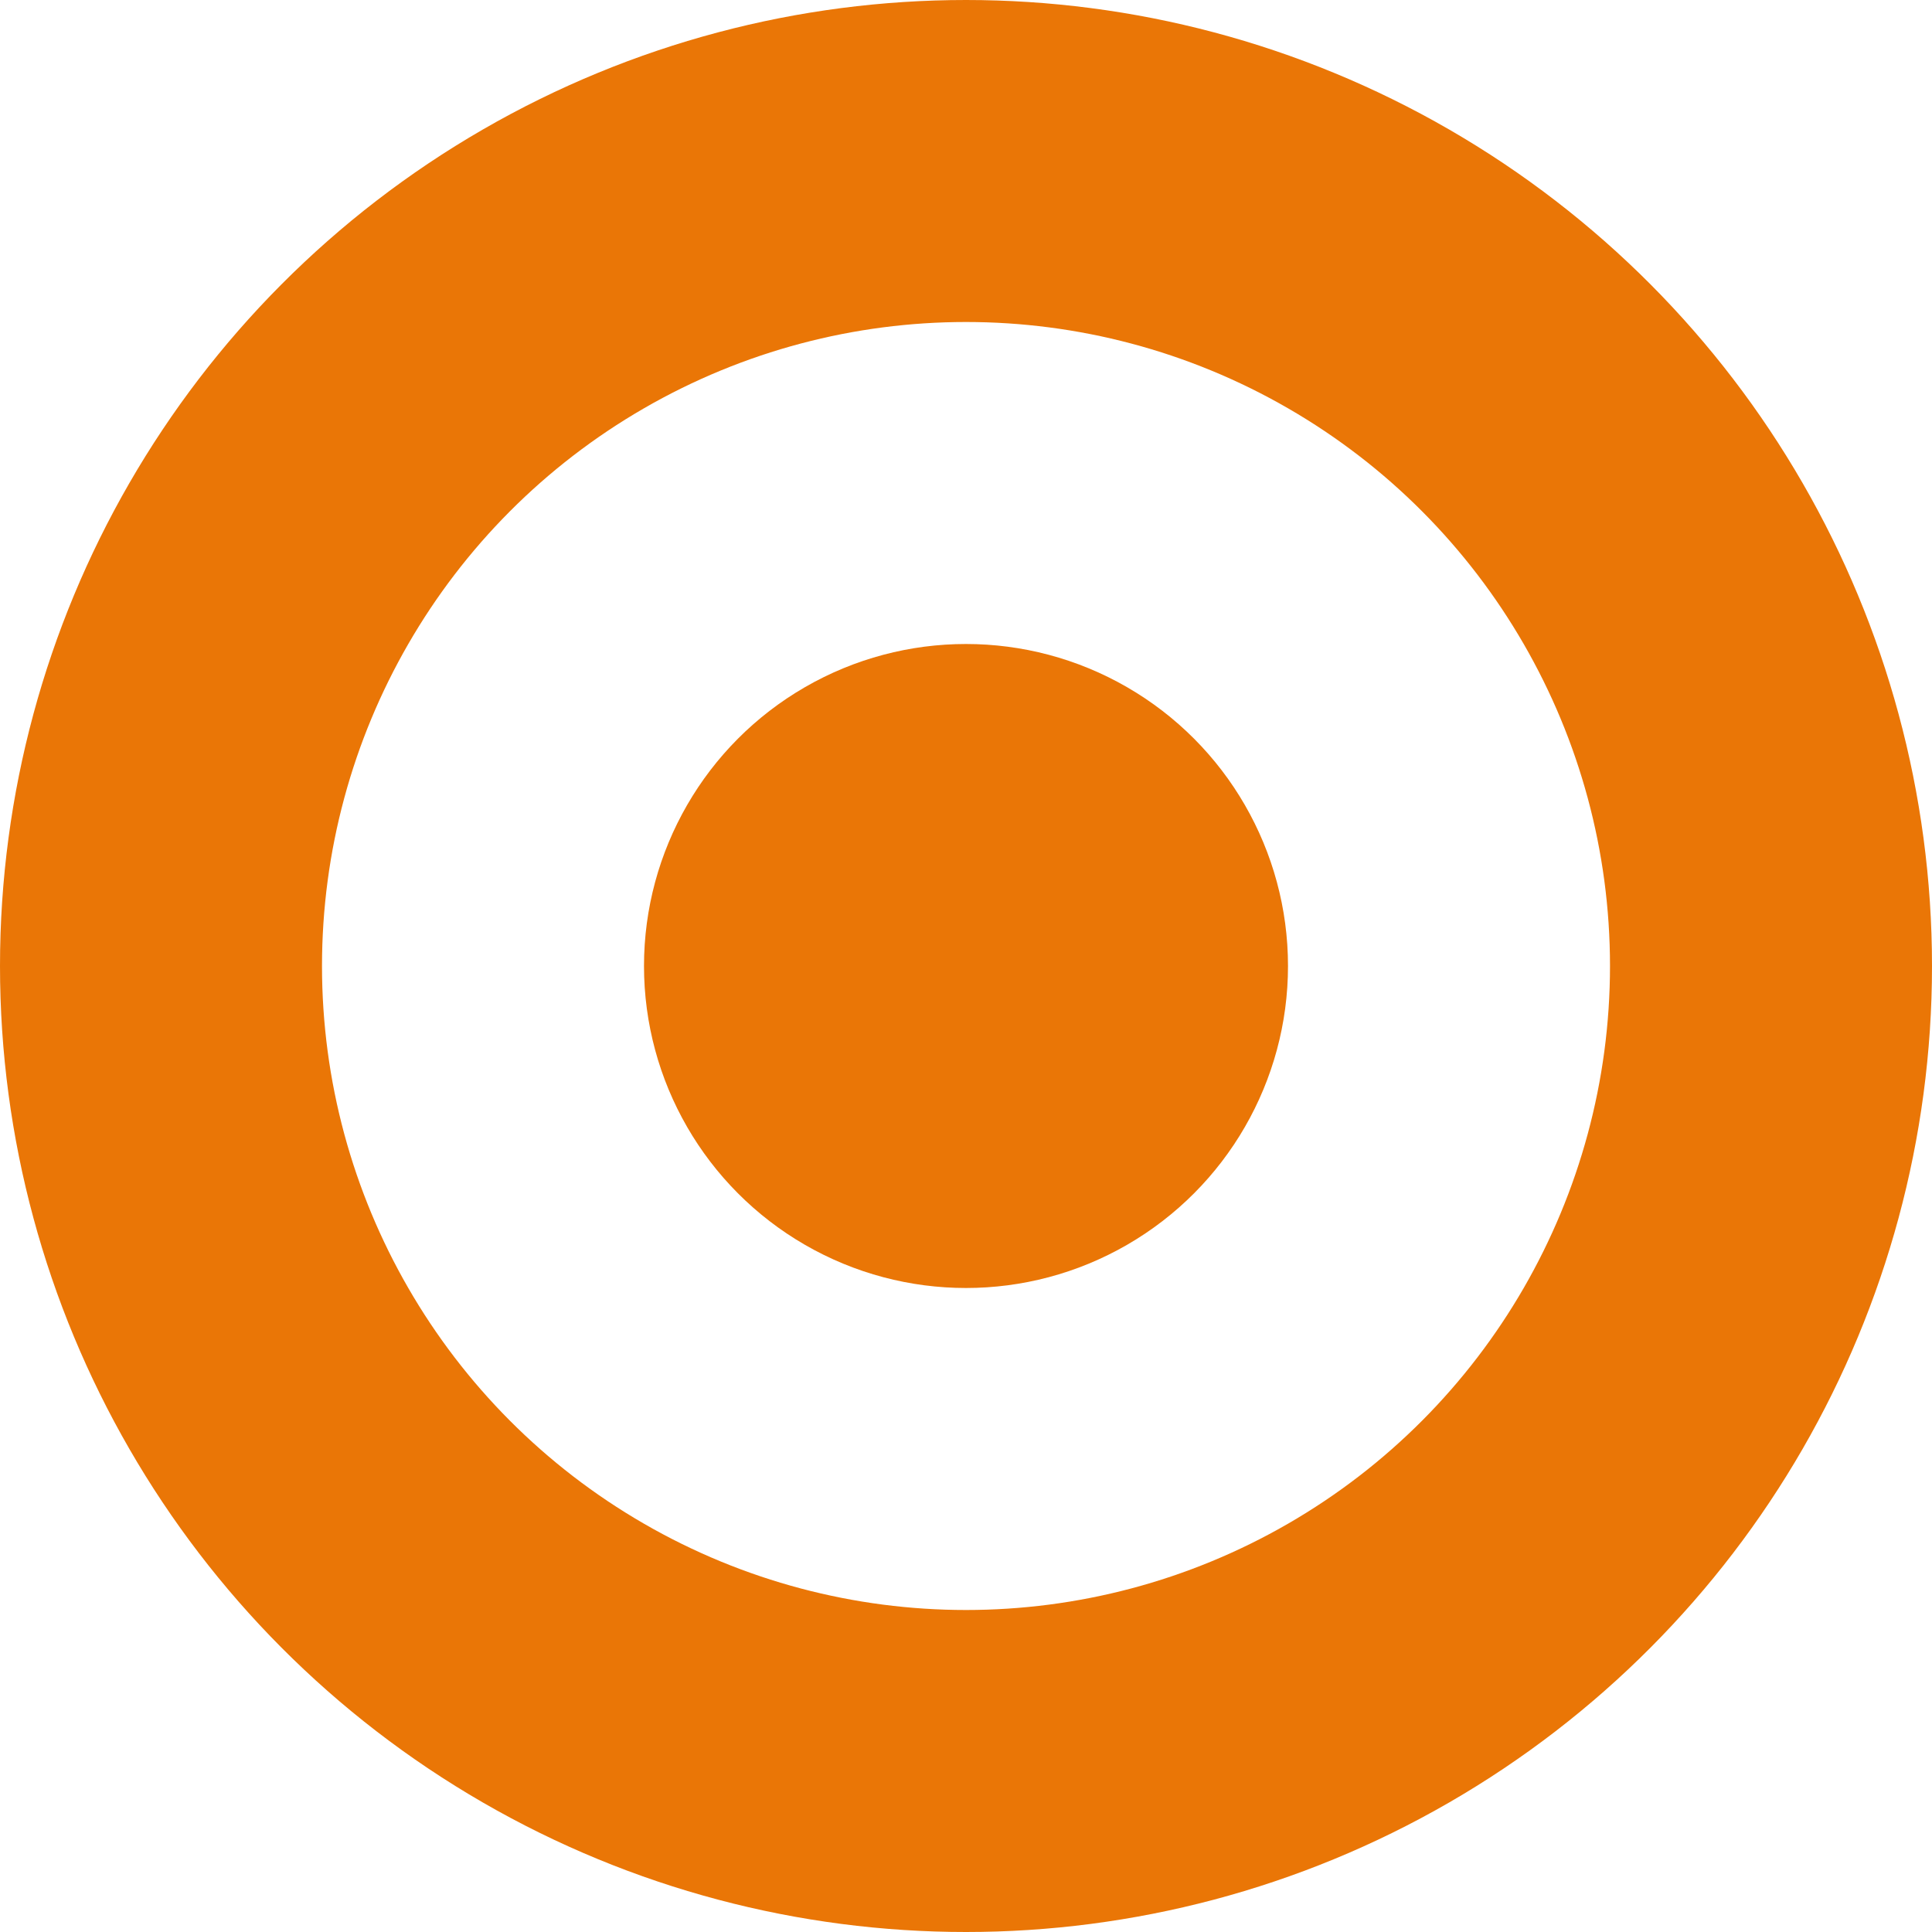 <svg xmlns="http://www.w3.org/2000/svg" width="12" height="12">
    <g fill="none" fill-rule="evenodd">
        <circle cx="6" cy="6" r="5" stroke="#EA7606" stroke-width="2"/>
        <circle cx="6" cy="6" r="2" fill="#EA7606"/>
    </g>
</svg>